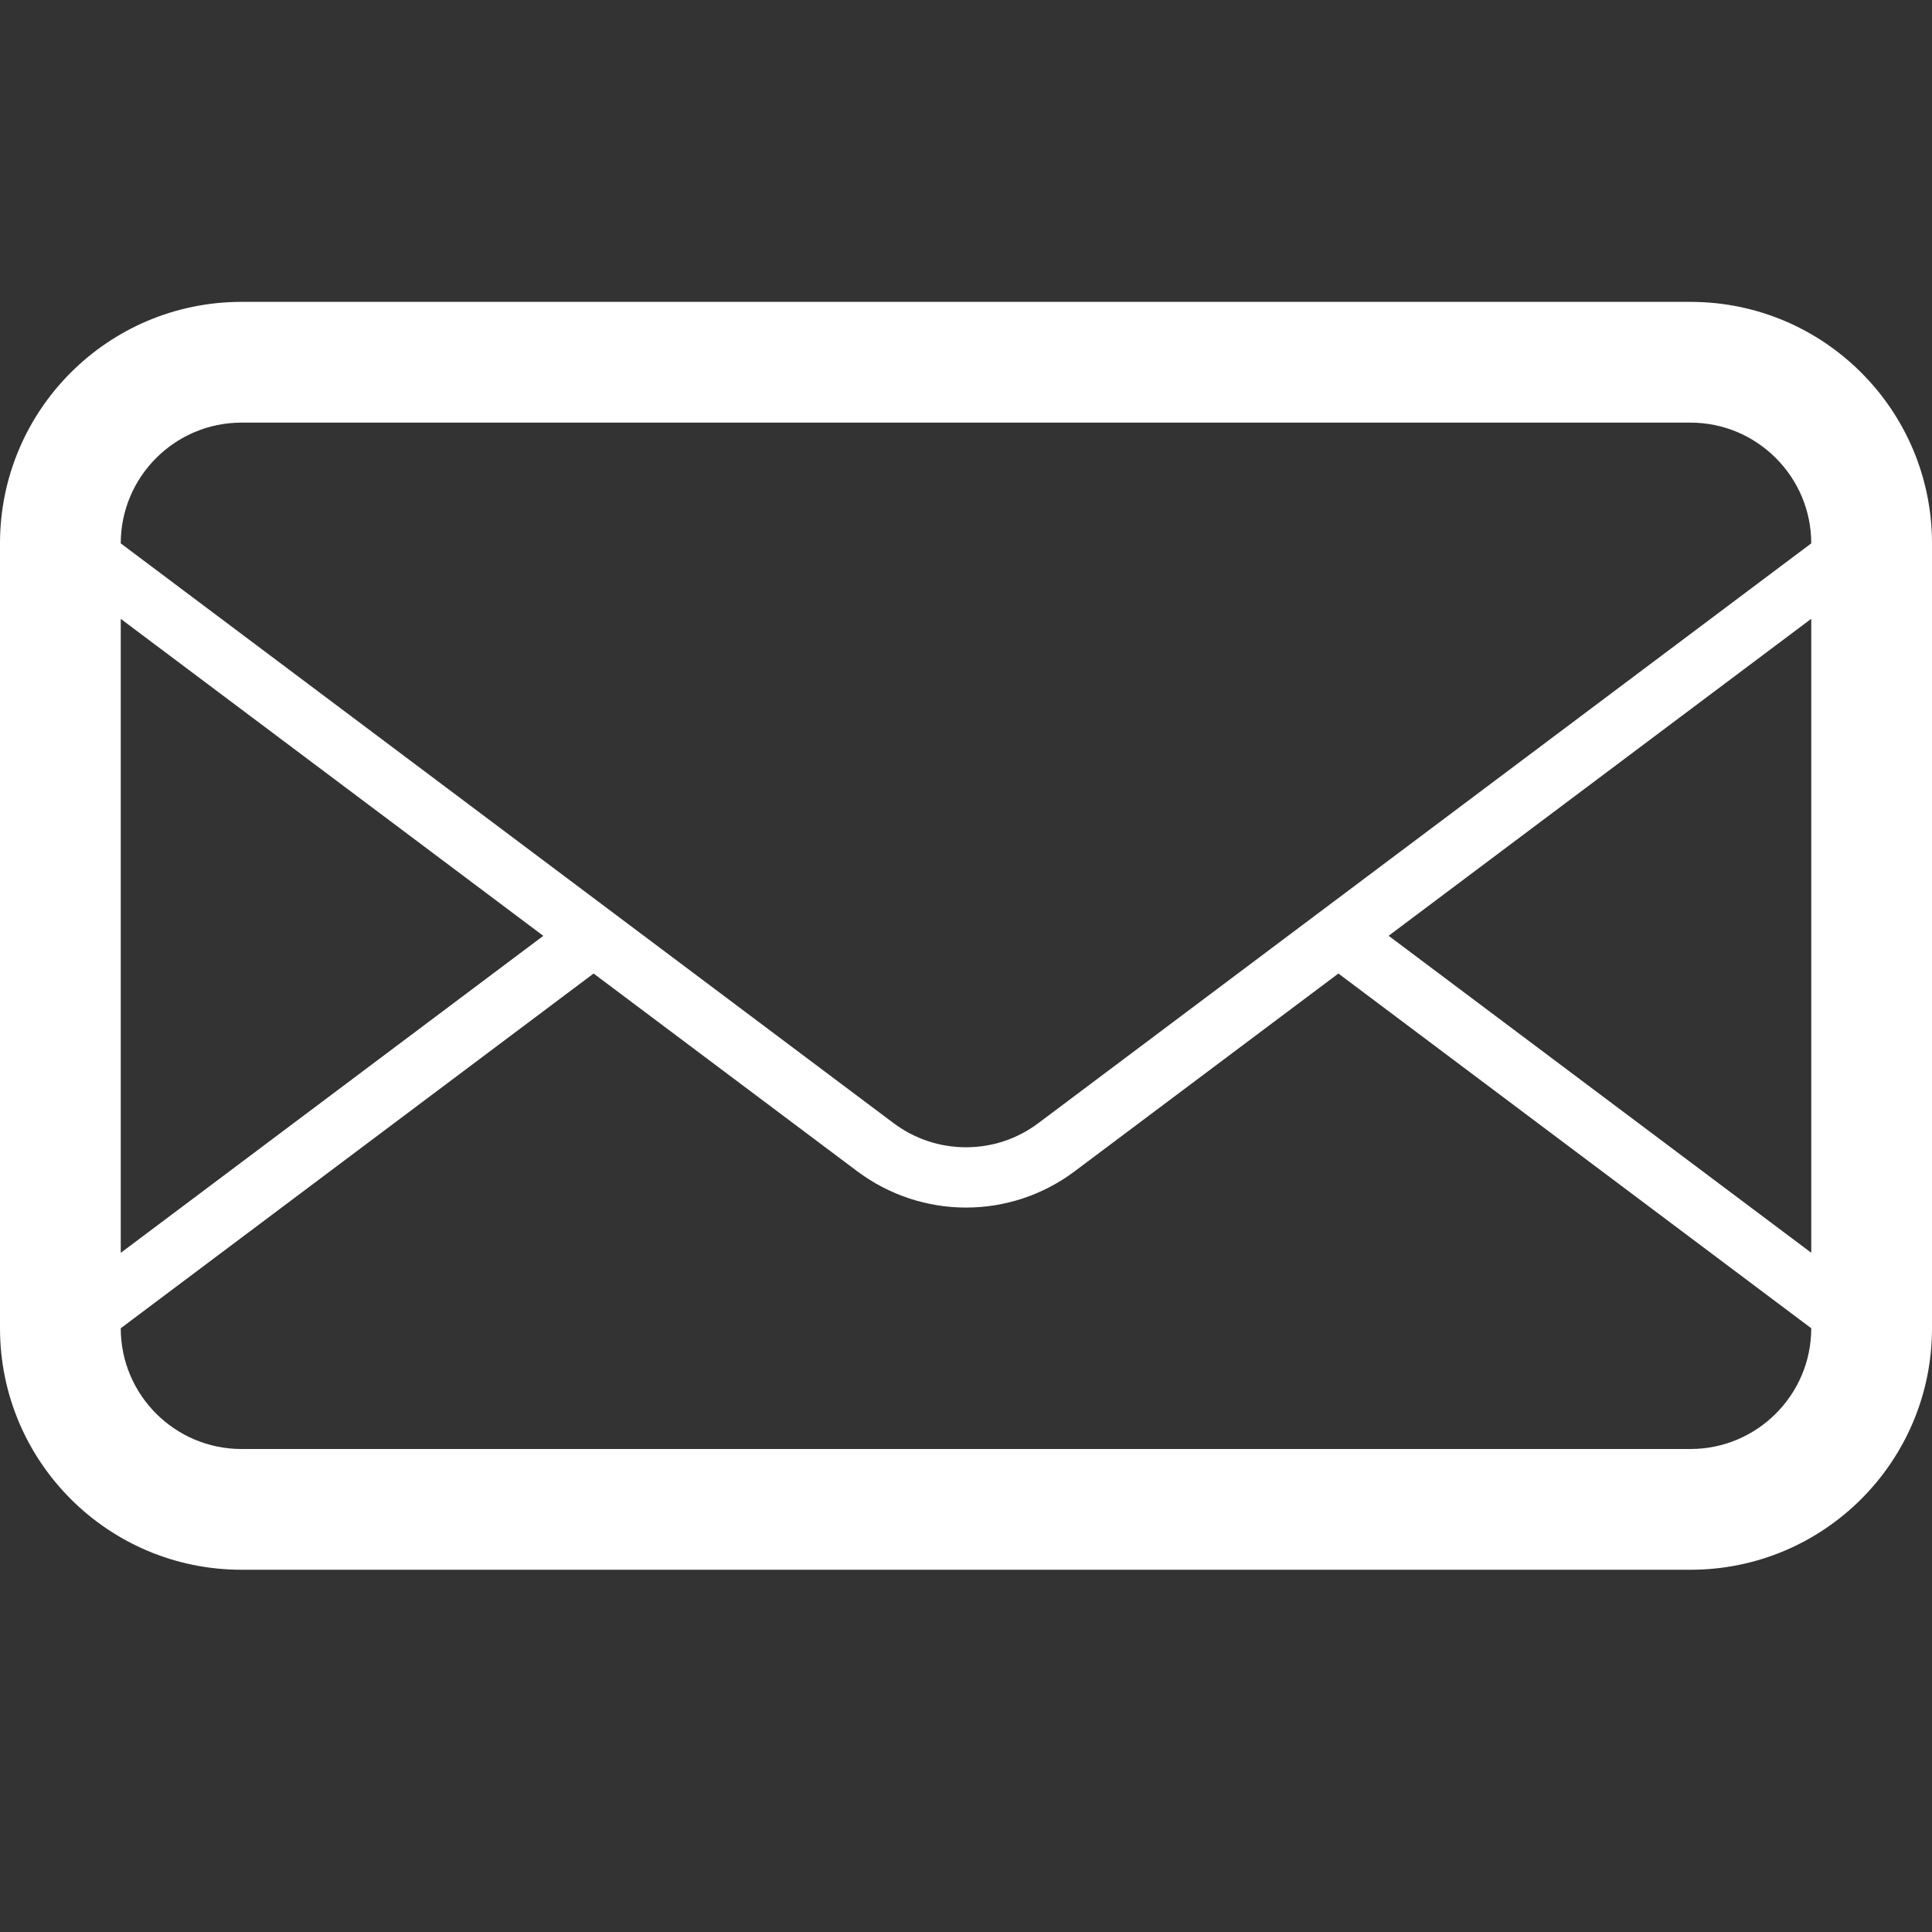 <?xml version="1.0" encoding="utf-8"?>
<!-- Generated by IcoMoon.io -->
<!DOCTYPE svg PUBLIC "-//W3C//DTD SVG 1.1//EN" "http://www.w3.org/Graphics/SVG/1.1/DTD/svg11.dtd">
<svg version="1.1" xmlns="http://www.w3.org/2000/svg" xmlns:xlink="http://www.w3.org/1999/xlink" width="28" height="28" viewBox="0 0 28 28">
<rect x="0" y="0" width="28" height="28" fill="#333333" stroke="none"/>
<path fill="#fff" d="M24.5 4.375h-21c-1.933 0-3.5 1.568-3.5 3.5v11.375c0 1.933 1.567 3.5 3.5 3.5h21c1.933 0 3.5-1.567 3.5-3.5v-11.375c0-1.932-1.567-3.5-3.5-3.5zM1.75 8.969l6.124 4.594-6.124 4.594v-9.188zM26.25 19.25c0 0.966-0.786 1.75-1.75 1.75h-21c-0.965 0-1.75-0.784-1.75-1.75l6.853-5.141 3.822 2.867c0.466 0.348 1.020 0.525 1.575 0.525s1.108-0.176 1.574-0.525l3.823-2.867 6.853 5.141zM26.25 18.156l-6.125-4.594 6.125-4.594v9.188zM15.049 16.277c-0.305 0.229-0.668 0.35-1.049 0.35s-0.745-0.122-1.050-0.35l-11.2-8.402c0-0.965 0.785-1.75 1.75-1.75h21c0.964 0 1.75 0.785 1.75 1.75l-11.201 8.402z"></path>
</svg>
